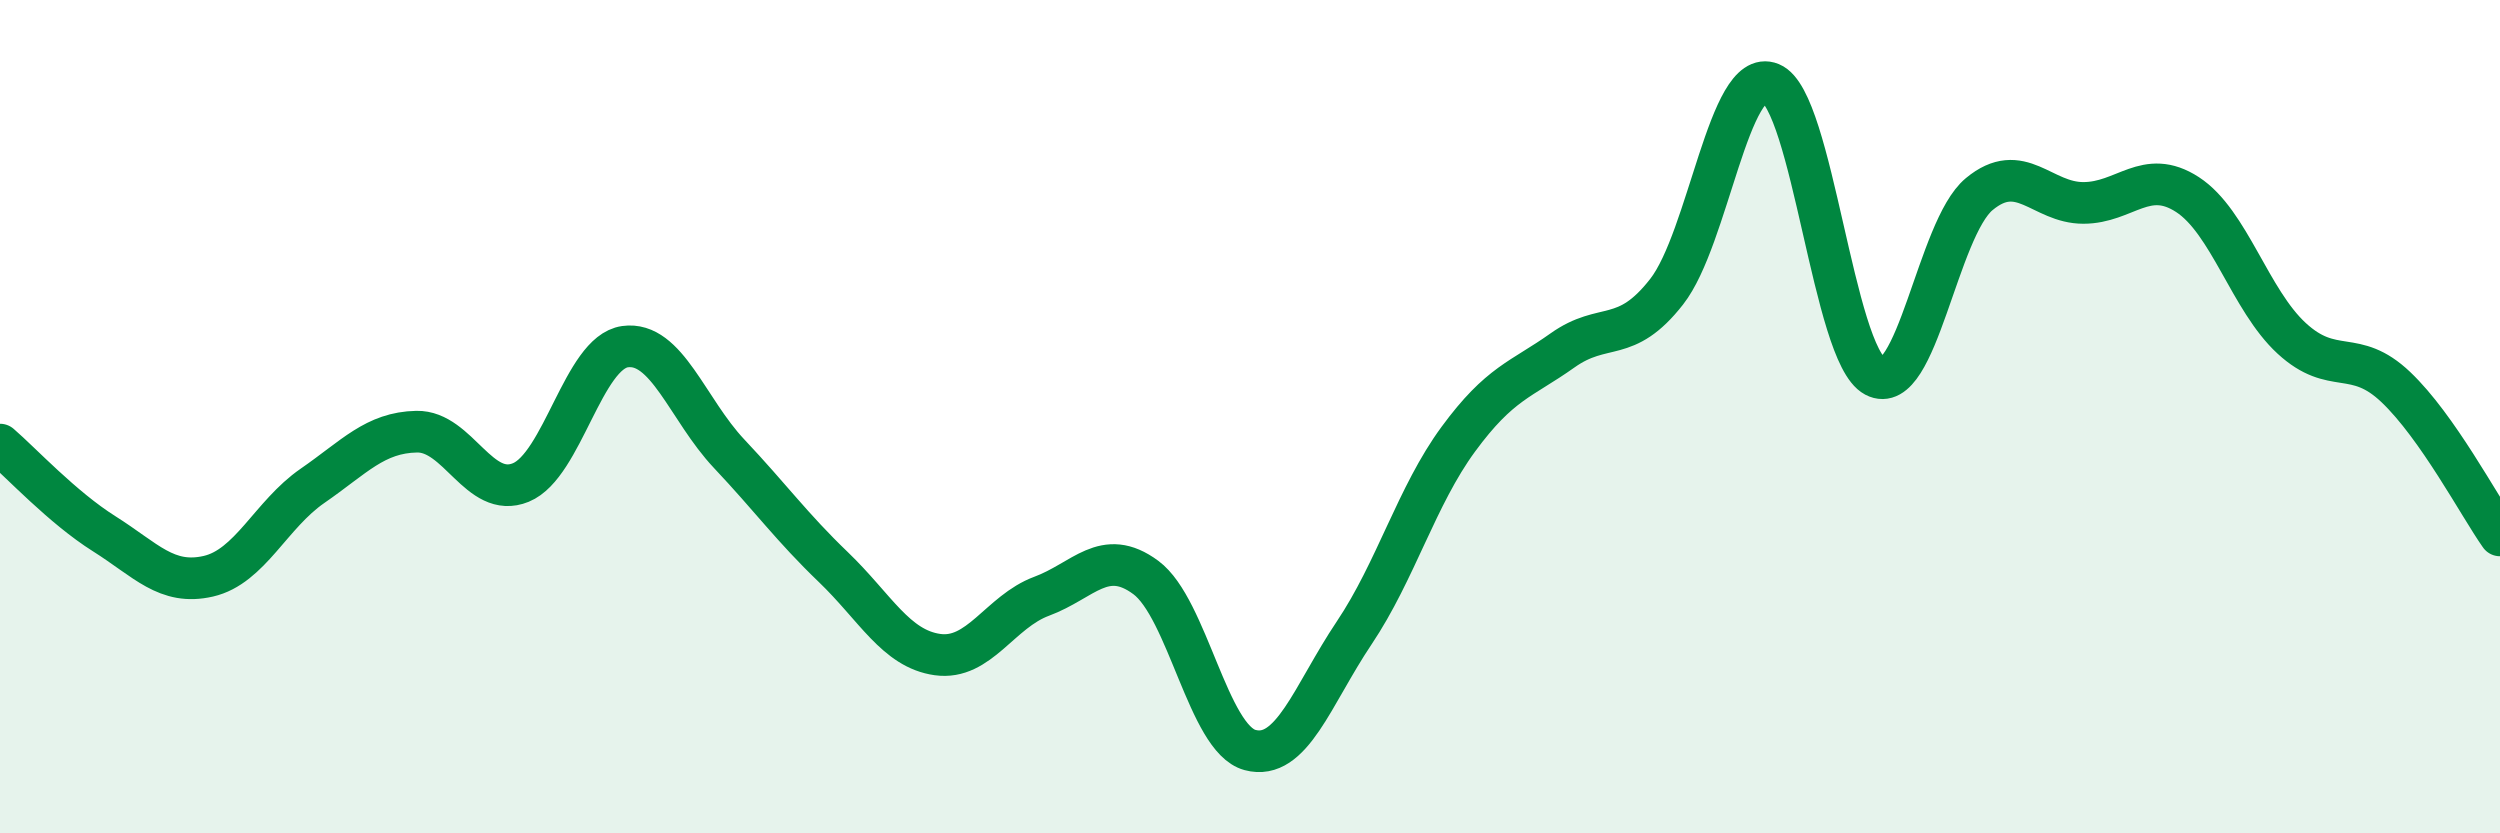 
    <svg width="60" height="20" viewBox="0 0 60 20" xmlns="http://www.w3.org/2000/svg">
      <path
        d="M 0,10.67 C 0.5,11.1 1.5,12.18 2.5,12.81 C 3.5,13.44 4,14.06 5,13.83 C 6,13.6 6.5,12.35 7.5,11.66 C 8.5,10.97 9,10.38 10,10.36 C 11,10.34 11.5,11.99 12.5,11.58 C 13.5,11.17 14,8.46 15,8.32 C 16,8.18 16.5,9.83 17.5,10.89 C 18.5,11.95 19,12.65 20,13.61 C 21,14.57 21.5,15.57 22.5,15.71 C 23.5,15.85 24,14.68 25,14.31 C 26,13.94 26.5,13.12 27.5,13.86 C 28.5,14.6 29,17.73 30,18 C 31,18.27 31.5,16.68 32.5,15.19 C 33.5,13.7 34,11.9 35,10.54 C 36,9.18 36.5,9.12 37.5,8.41 C 38.5,7.7 39,8.28 40,7 C 41,5.72 41.5,1.59 42.5,2 C 43.5,2.41 44,8.5 45,9.03 C 46,9.56 46.5,5.49 47.5,4.66 C 48.5,3.83 49,4.87 50,4.87 C 51,4.87 51.5,4.02 52.5,4.67 C 53.5,5.32 54,7.2 55,8.12 C 56,9.04 56.5,8.34 57.5,9.29 C 58.5,10.24 59.5,12.14 60,12.85L60 20L0 20Z"
        fill="#008740"
        opacity="0.1"
        stroke-linecap="round"
        stroke-linejoin="round"
      />
      <path
        d="M 0,10.67 C 0.5,11.1 1.5,12.18 2.5,12.81 C 3.5,13.44 4,14.06 5,13.83 C 6,13.6 6.5,12.35 7.5,11.66 C 8.5,10.97 9,10.38 10,10.36 C 11,10.34 11.5,11.99 12.5,11.58 C 13.5,11.17 14,8.46 15,8.32 C 16,8.18 16.5,9.83 17.5,10.89 C 18.5,11.95 19,12.65 20,13.61 C 21,14.57 21.5,15.57 22.5,15.71 C 23.5,15.85 24,14.68 25,14.31 C 26,13.94 26.5,13.12 27.5,13.86 C 28.5,14.6 29,17.73 30,18 C 31,18.27 31.5,16.68 32.5,15.19 C 33.5,13.7 34,11.9 35,10.54 C 36,9.18 36.5,9.12 37.5,8.41 C 38.5,7.7 39,8.28 40,7 C 41,5.72 41.5,1.59 42.5,2 C 43.5,2.41 44,8.5 45,9.03 C 46,9.56 46.5,5.49 47.5,4.66 C 48.5,3.83 49,4.87 50,4.87 C 51,4.87 51.5,4.02 52.5,4.67 C 53.5,5.32 54,7.2 55,8.12 C 56,9.04 56.5,8.34 57.5,9.29 C 58.5,10.24 59.5,12.14 60,12.85"
        stroke="#008740"
        stroke-width="1"
        fill="none"
        stroke-linecap="round"
        stroke-linejoin="round"
      />
    </svg>
  